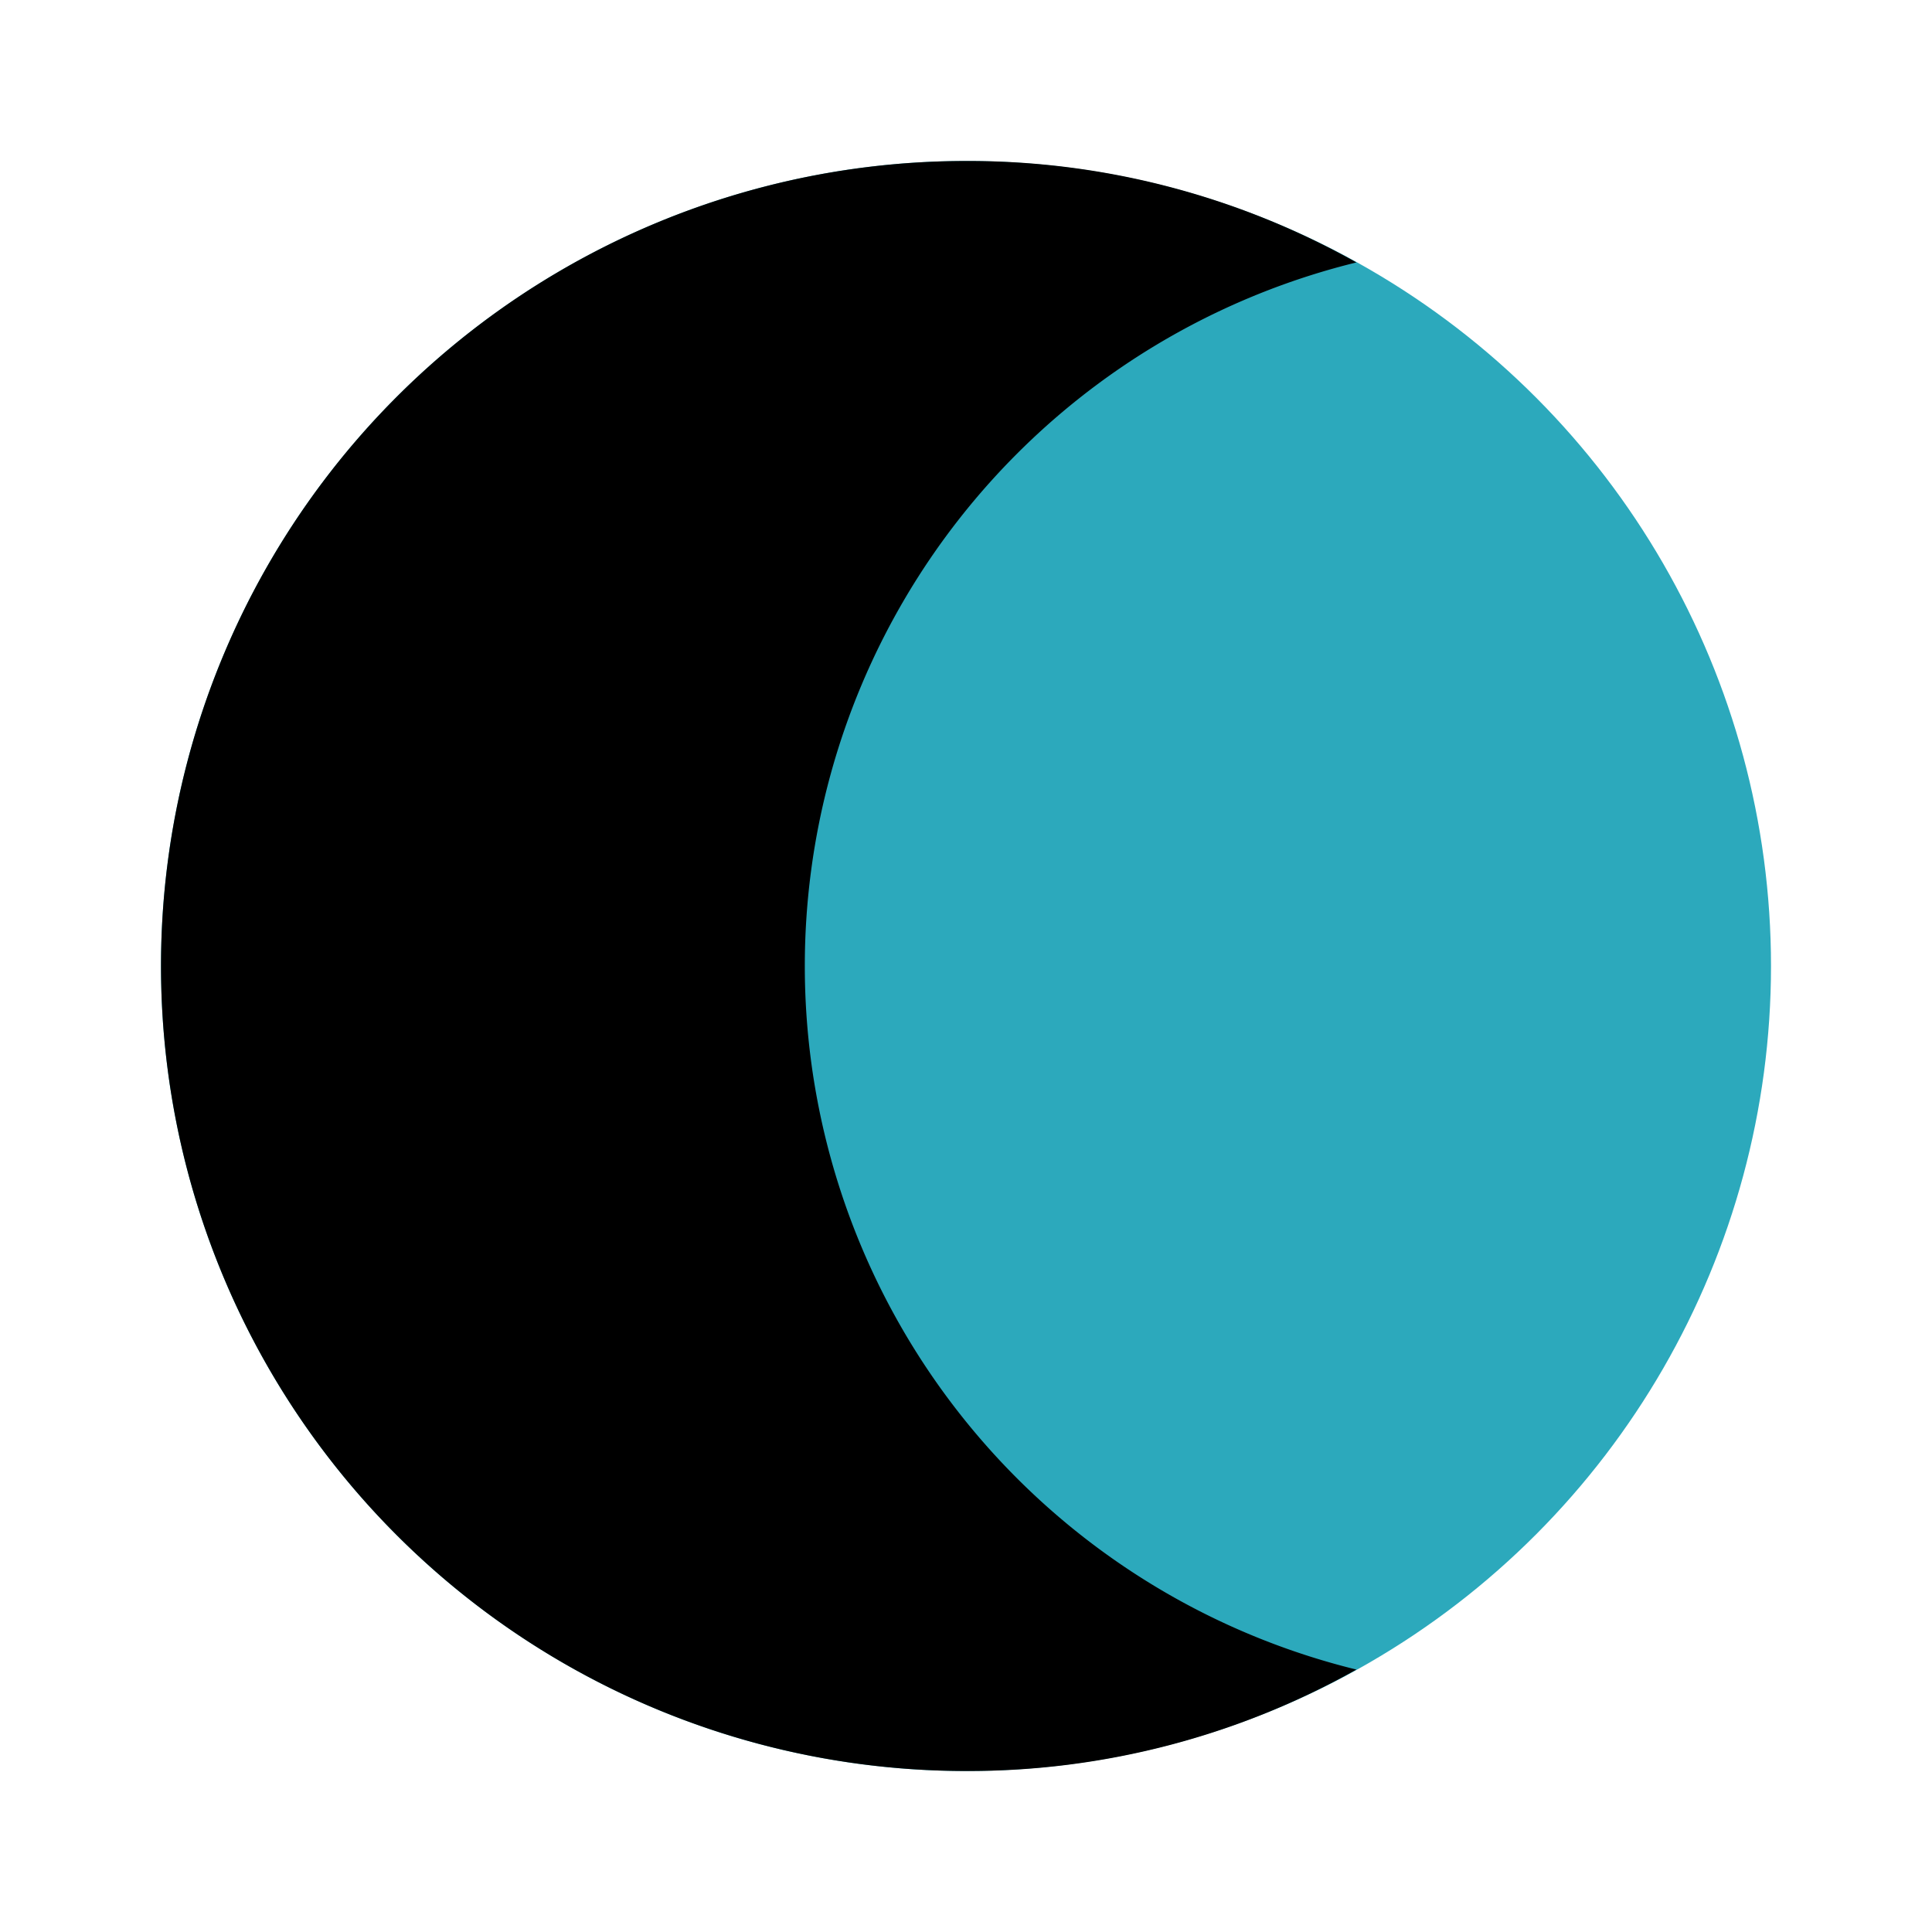 <?xml version="1.0" encoding="utf-8"?><!-- Скачано с сайта svg4.ru / Downloaded from svg4.ru -->
<svg fill="#000000" width="800px" height="800px" viewBox="0 0 24 24" id="moon-phase-4" data-name="Flat Color" xmlns="http://www.w3.org/2000/svg" class="icon flat-color"><circle id="secondary" cx="12" cy="12" r="10" style="fill: rgb(44, 169, 188);"></circle><path id="primary" d="M2,12A10,10,0,0,0,12,22a9.84,9.84,0,0,0,4.85-1.26,9,9,0,0,1,0-17.48A9.84,9.84,0,0,0,12,2,10,10,0,0,0,2,12Z" style="fill: rgb(0, 0, 0);"></path></svg>
